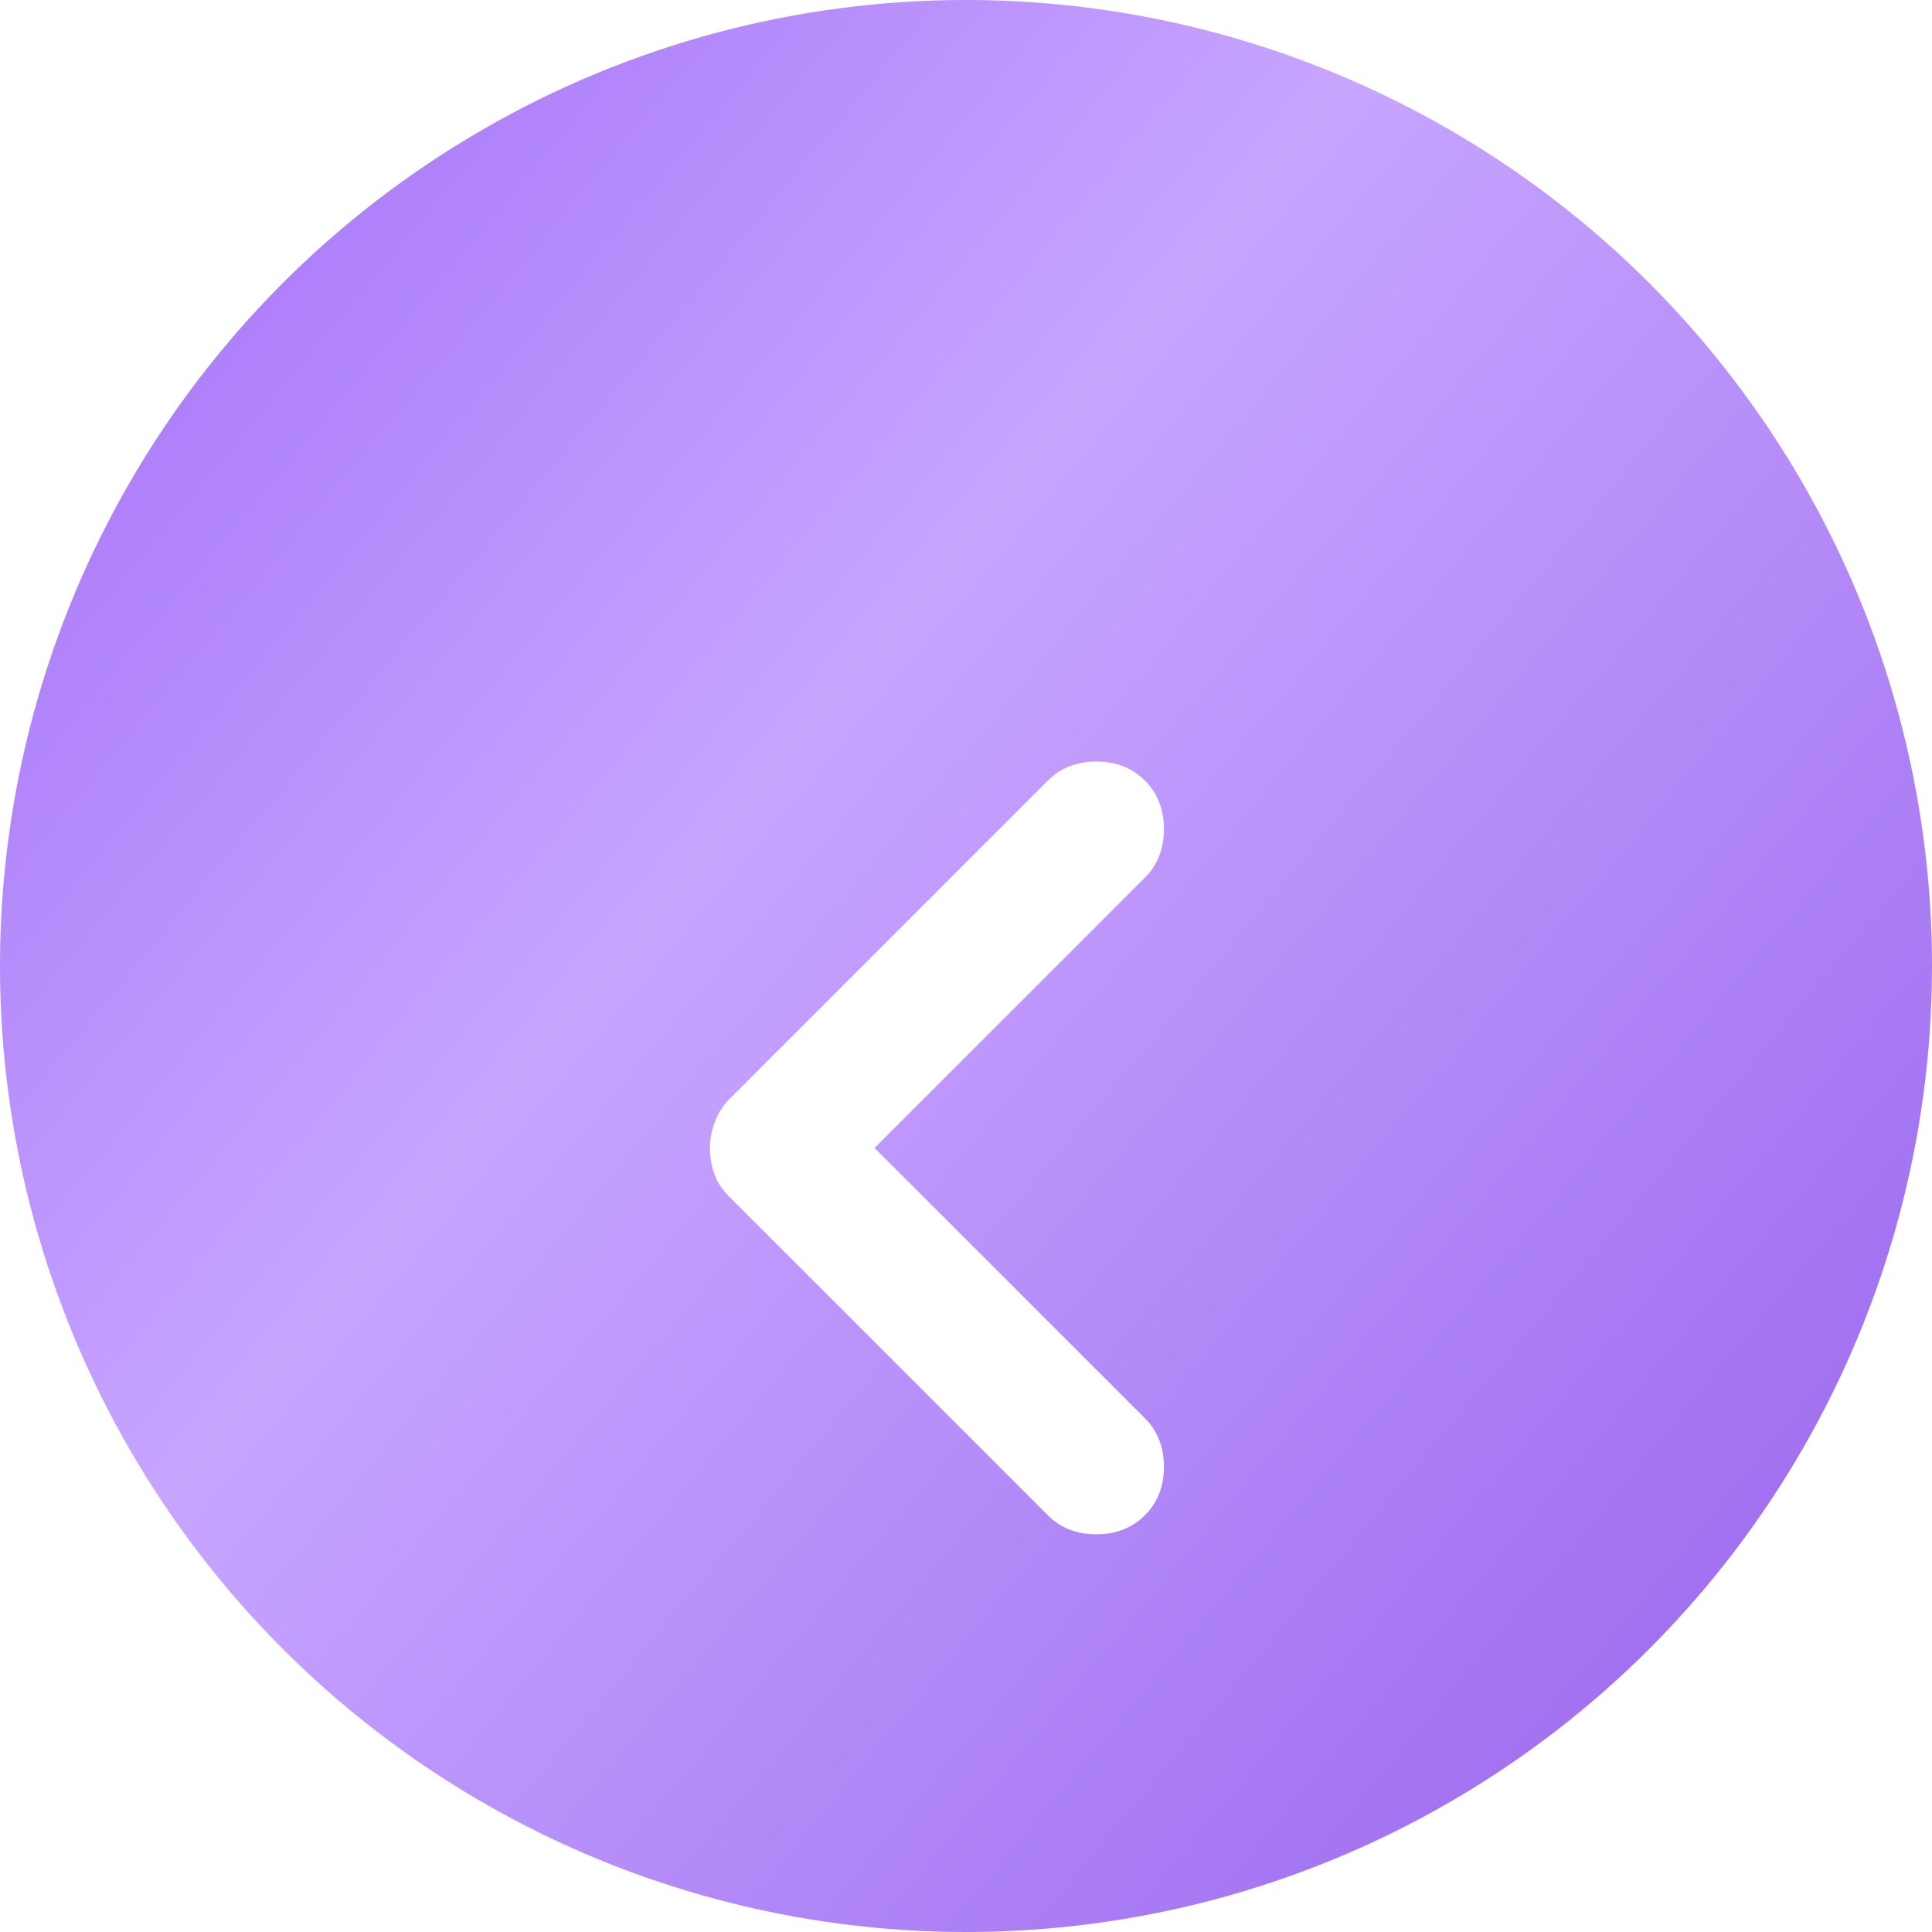 <svg width="40" height="40" viewBox="0 0 40 40" fill="none" xmlns="http://www.w3.org/2000/svg">
<circle cx="20" cy="20" r="20" fill="white"/>
<circle cx="20" cy="20" r="20" fill="url(#paint0_linear_7973_383)"/>
<g clip-path="url(#clip0_7973_383)">
<g filter="url(#filter0_d_7973_383)">
<path d="M14.699 20C14.699 19.808 14.735 19.623 14.807 19.444C14.879 19.265 14.974 19.115 15.094 18.995L21.695 12.394C21.958 12.131 22.293 12 22.699 12C23.106 12 23.441 12.131 23.704 12.394C23.967 12.658 24.098 12.992 24.098 13.399C24.098 13.805 23.967 14.14 23.704 14.403L18.107 20L23.704 25.596C23.967 25.859 24.098 26.194 24.098 26.601C24.098 27.007 23.967 27.342 23.704 27.605C23.441 27.868 23.106 28 22.699 28C22.293 28 21.958 27.868 21.695 27.605L15.094 21.004C14.95 20.861 14.849 20.705 14.79 20.538C14.729 20.37 14.699 20.191 14.699 20Z" fill="white"/>
</g>
</g>
<defs>
<filter id="filter0_d_7973_383" x="9.991" y="11.058" width="18.816" height="25.417" filterUnits="userSpaceOnUse" color-interpolation-filters="sRGB">
<feFlood flood-opacity="0" result="BackgroundImageFix"/>
<feColorMatrix in="SourceAlpha" type="matrix" values="0 0 0 0 0 0 0 0 0 0 0 0 0 0 0 0 0 0 127 0" result="hardAlpha"/>
<feOffset dy="3.767"/>
<feGaussianBlur stdDeviation="2.354"/>
<feComposite in2="hardAlpha" operator="out"/>
<feColorMatrix type="matrix" values="0 0 0 0 0 0 0 0 0 0 0 0 0 0 0 0 0 0 0.28 0"/>
<feBlend mode="normal" in2="BackgroundImageFix" result="effect1_dropShadow_7973_383"/>
<feBlend mode="normal" in="SourceGraphic" in2="effect1_dropShadow_7973_383" result="shape"/>
</filter>
<linearGradient id="paint0_linear_7973_383" x1="-8" y1="-4" x2="58" y2="51" gradientUnits="userSpaceOnUse">
<stop stop-color="#9154F4"/>
<stop offset="0.363" stop-color="#C7A5FF"/>
<stop offset="1" stop-color="#7736E1"/>
</linearGradient>
<clipPath id="clip0_7973_383">
<rect width="32" height="32" fill="white" transform="matrix(0 1 -1 0 36 4)"/>
</clipPath>
</defs>
</svg>
